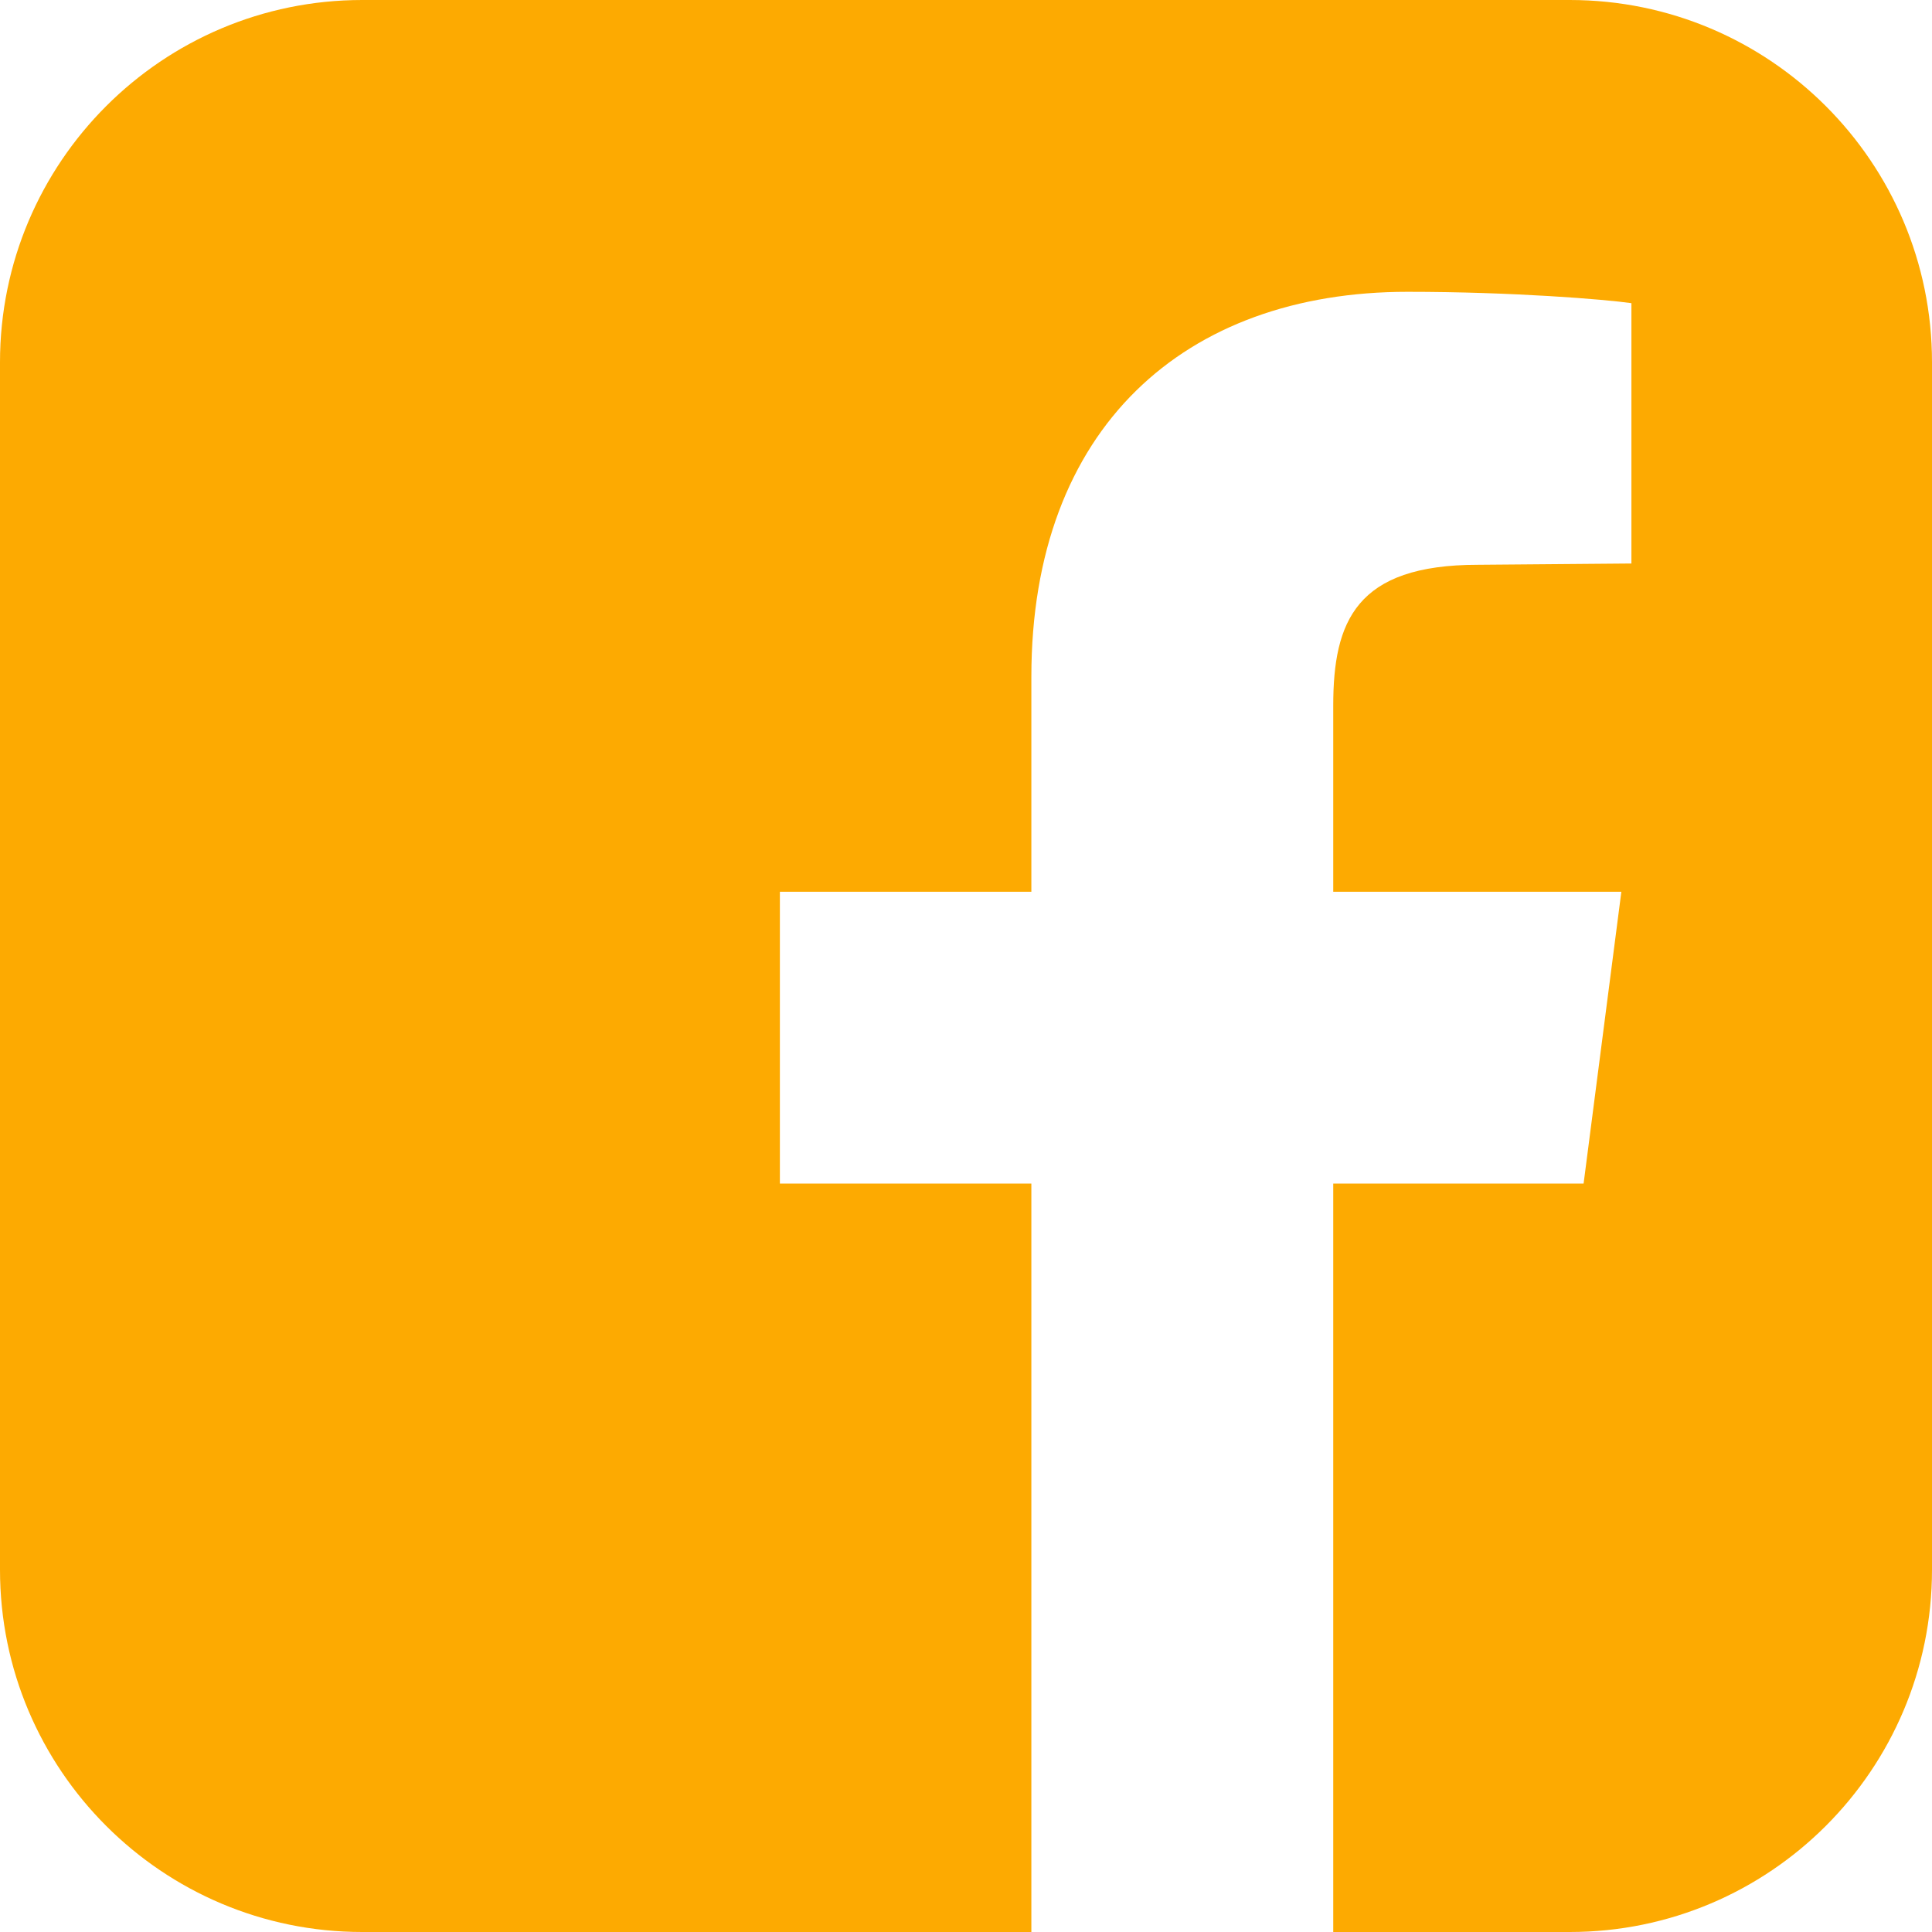 <svg width="24" height="24" viewBox="0 0 24 24" fill="none" xmlns="http://www.w3.org/2000/svg">
<path id="&#239;&#130;&#130;" d="M19.5 0H4.5C2.016 0 0 2.016 0 4.5V19.5C0 21.984 2.016 24 4.5 24H12.812V14.703H9.688V11.078H12.812V8.406C12.812 5.312 14.719 3.625 17.484 3.625C18.797 3.625 19.938 3.719 20.266 3.766V7L18.359 7.016C16.844 7.016 16.562 7.719 16.562 8.766V11.078H20.141L19.672 14.703H16.562V24H19.5C21.984 24 24 21.984 24 19.5V4.5C24 2.016 21.984 0 19.5 0Z" fill="#FDAA01"/>
</svg>
